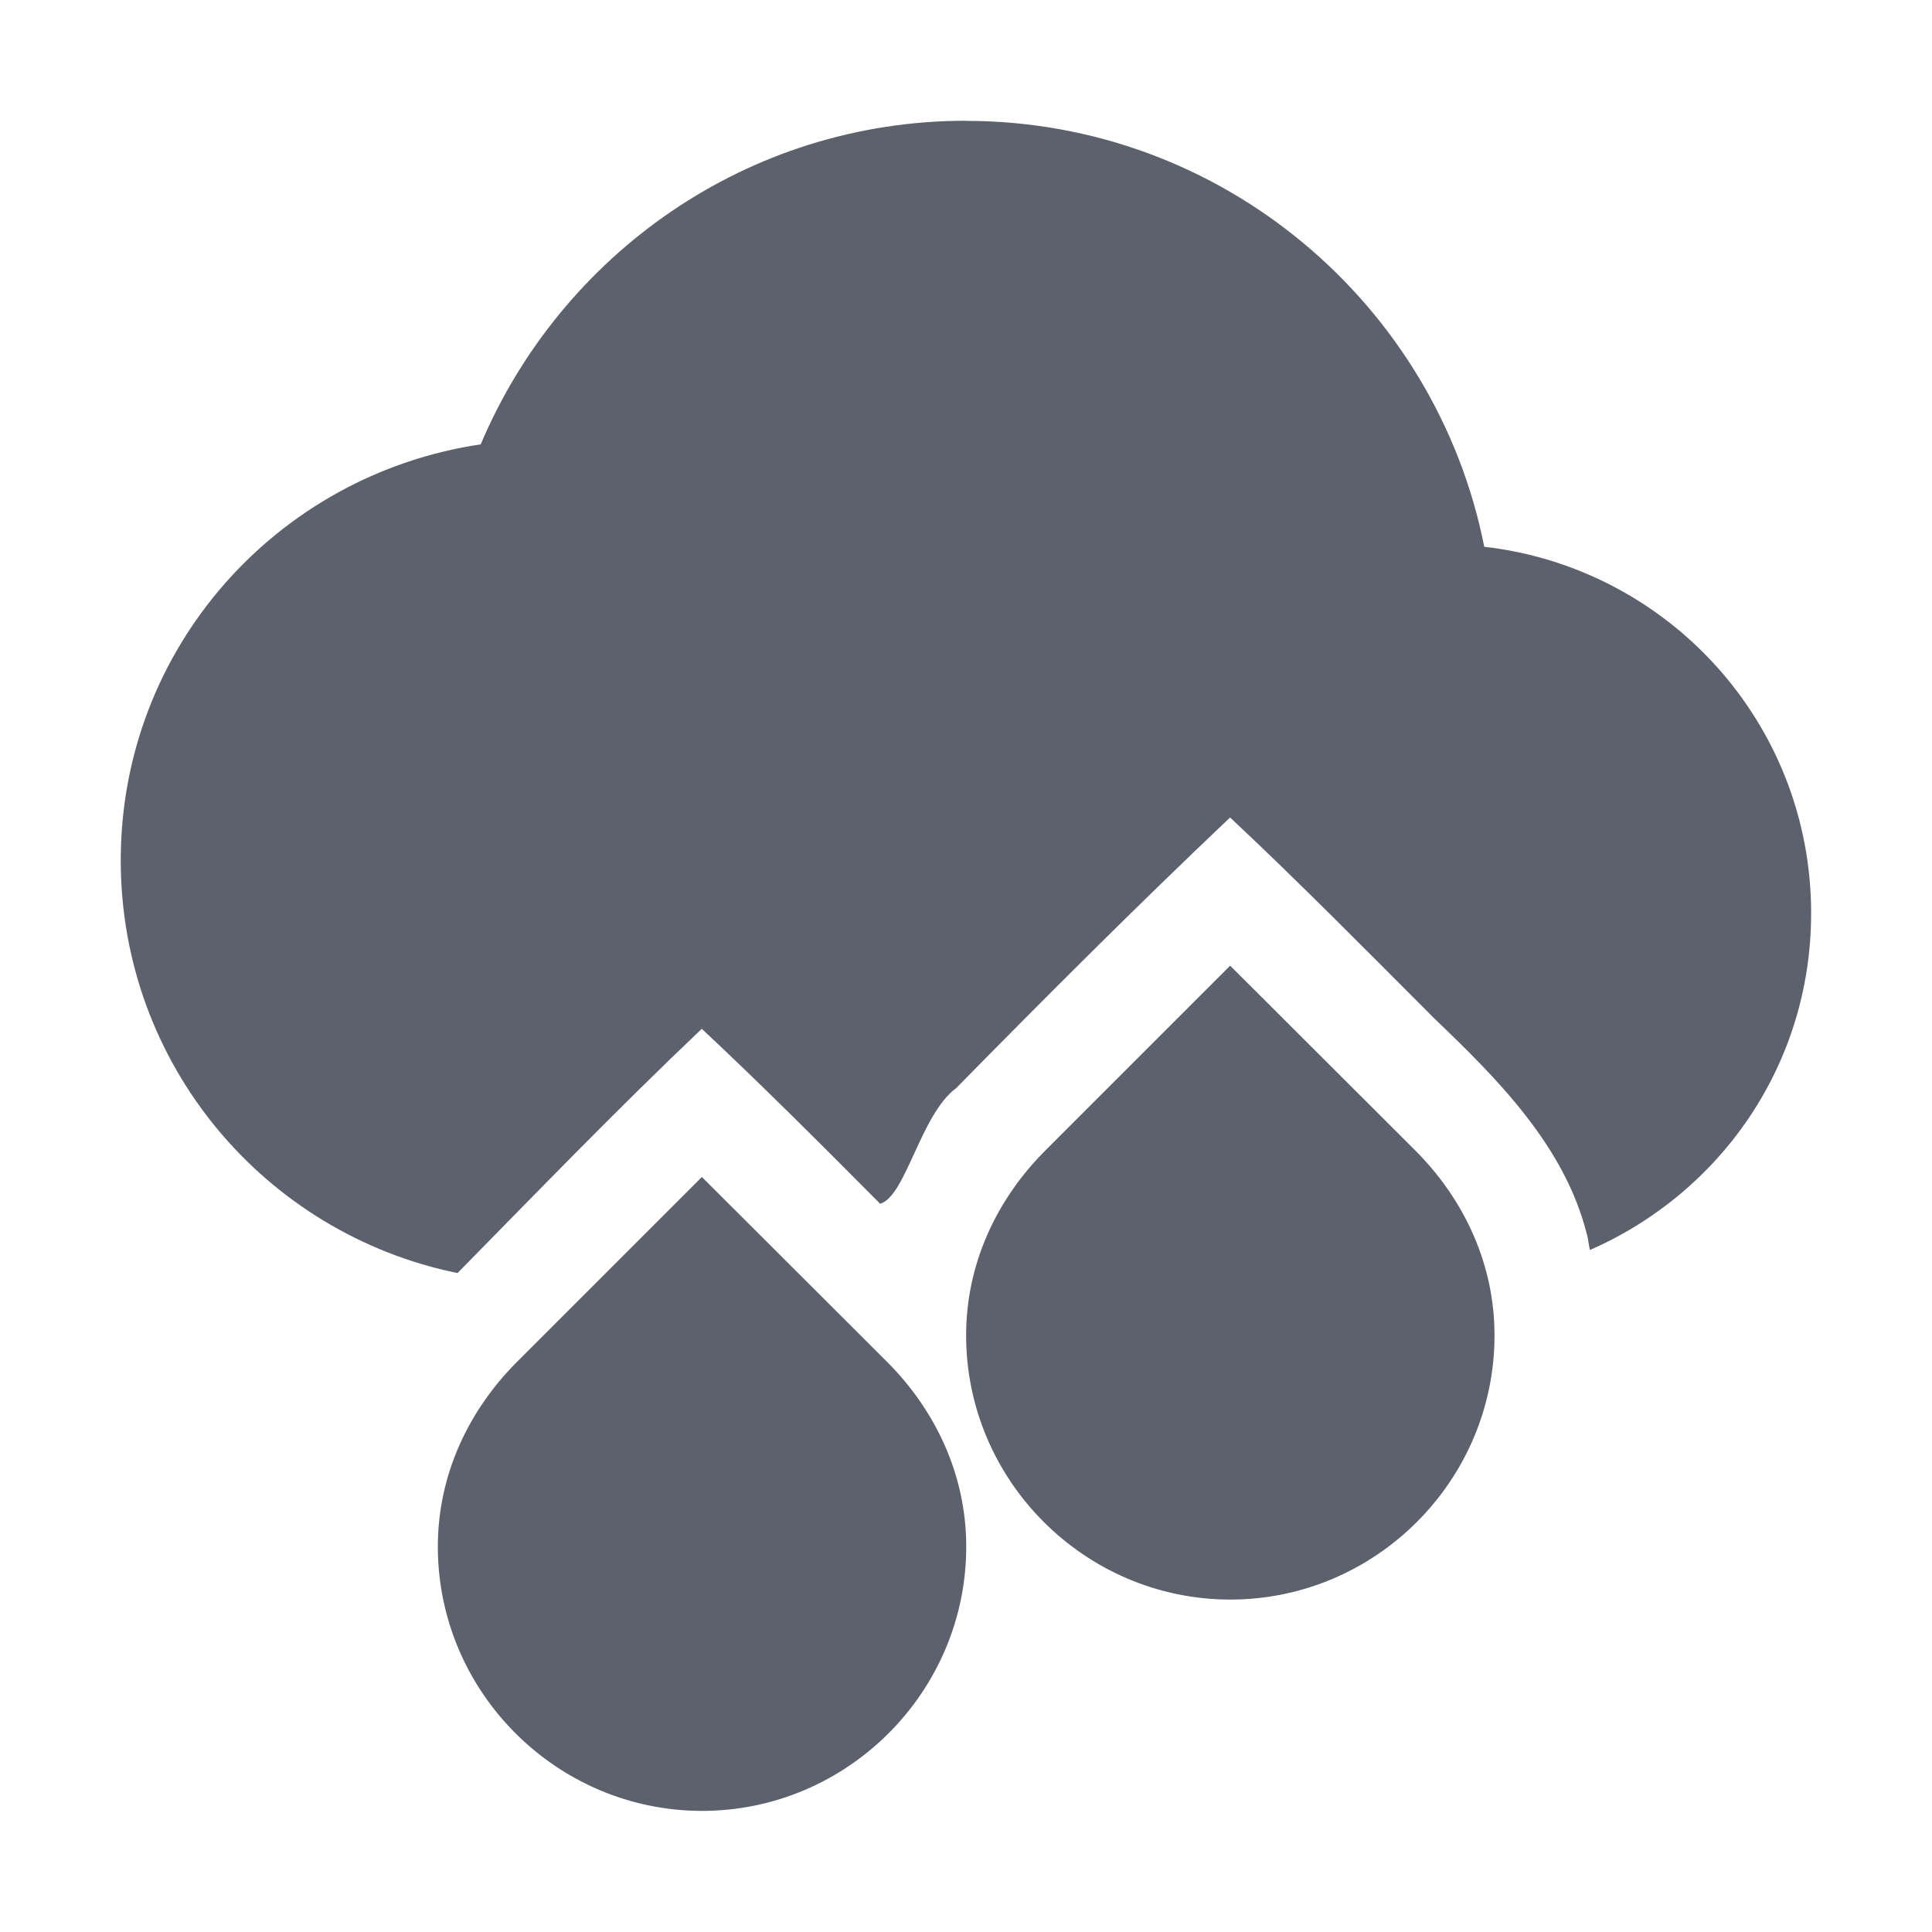 <?xml version="1.0"?>
<svg xmlns="http://www.w3.org/2000/svg" id="svg7384" style="enable-background:new" height="16" width="16" version="1.1">
 <defs id="defs8">
  <style type="text/css" id="current-color-scheme">
   .ColorScheme-Text { color:#5c616c; } .ColorScheme-Highlight { color:#5294e2; } .ColorScheme-ButtonBackground { color:#d3dae3; }
  </style>
 </defs>
 <path style="fill:currentColor" class="ColorScheme-Text" d="M 8,1 C 6.188,1 4.645,2.109 3.981,3.68 2.294,3.93 1,5.368 1,7.125 1,8.816 2.194,10.217 3.789,10.543 4.458,9.862 5.12,9.177 5.812,8.52 6.314,8.99 6.804,9.481 7.289,9.969 7.502,9.908 7.624,9.228 7.918,9.012 c 0.747,-0.76 1.496,-1.509 2.269,-2.242 0.583,0.546 1.13,1.103 1.695,1.668 0.523,0.5 1.074,1.053 1.258,1.777 0.014,0.045 0.016,0.092 0.027,0.137 1.081,-0.473 1.832,-1.534 1.832,-2.789 0,-1.572 -1.182,-2.86 -2.707,-3.035 -0.398,-2.007 -2.17,-3.527 -4.293,-3.527 z m 2.188,6.997 -0.301,0.301 -1.23,1.23 c -0.397,0.397 -0.656,0.93 -0.656,1.531 0,1.203 0.985,2.188 2.188,2.188 1.203,0 2.188,-0.985 2.188,-2.188 0,-0.601 -0.26,-1.135 -0.656,-1.531 L 10.488,8.297 10.187,7.997 Z m -4.375,1.75 -0.301,0.301 -1.23,1.23 c -0.397,0.397 -0.656,0.93 -0.656,1.531 0,1.203 0.985,2.188 2.188,2.188 1.203,0 2.188,-0.985 2.188,-2.188 0,-0.601 -0.26,-1.135 -0.656,-1.531 L 6.113,10.047 5.812,9.747 Z" id="path5970"/>
</svg>
